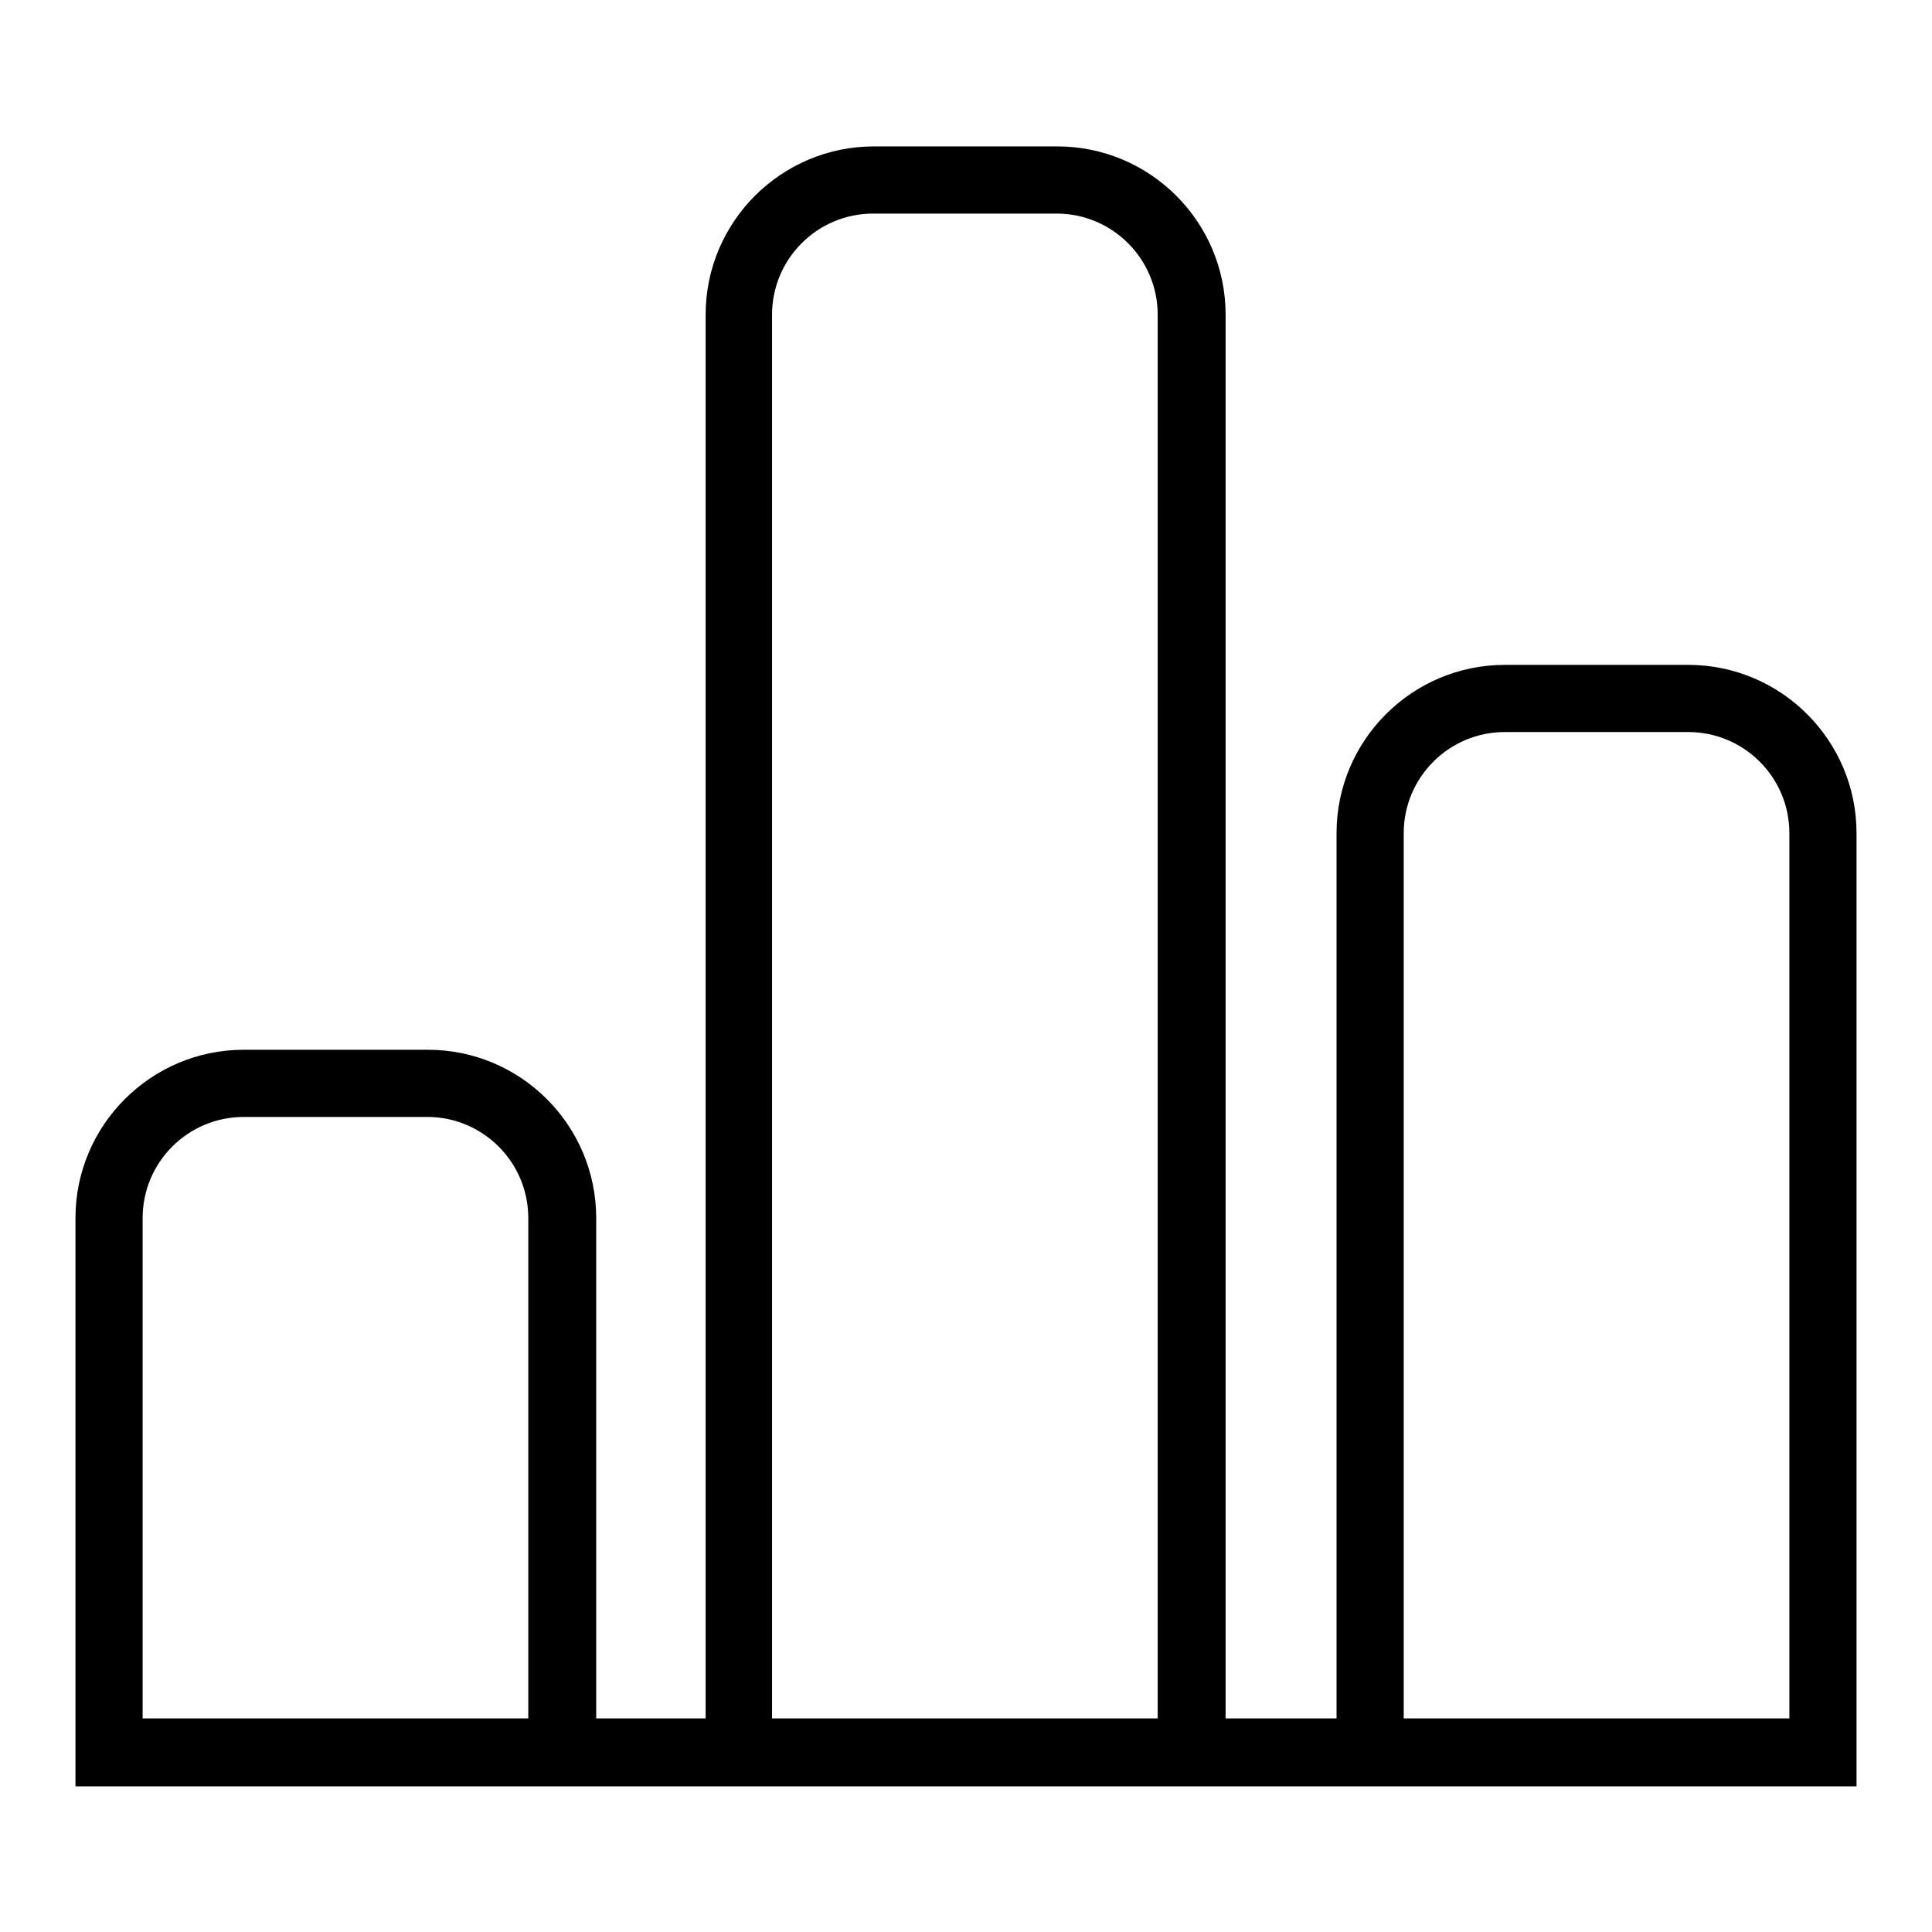 <?xml version="1.0" encoding="utf-8"?>
<!-- Svg Vector Icons : http://www.onlinewebfonts.com/icon -->
<!DOCTYPE svg PUBLIC "-//W3C//DTD SVG 1.1//EN" "http://www.w3.org/Graphics/SVG/1.1/DTD/svg11.dtd">
<svg version="1.1" xmlns="http://www.w3.org/2000/svg" xmlns:xlink="http://www.w3.org/1999/xlink" x="0px" y="0px" viewBox="0 0 256 256" enable-background="new 0 0 256 256" xml:space="preserve">
<g><g><path fill="#000000" d="M223.7,88.1h-24.3c-12.3,0-22.3,10-22.3,22.3v117.3h-14.7v-186c0-12.3-10-22.3-22.3-22.3h-24.3c-12.3,0-22.3,10-22.3,22.3v186H79v-66.3c0-12.3-10-22.3-22.3-22.3H32.3c-12.3,0-22.3,10-22.3,22.3v66.3v4.5v4.5h236v-6.5v-2.4V110.4C246,98.1,236,88.1,223.7,88.1z M102.3,41.7c0-7.4,6-13.4,13.4-13.4H140c7.4,0,13.4,6,13.4,13.4v186h-51.1V41.7z M18.9,161.4c0-7.4,6-13.4,13.4-13.4h24.3c7.4,0,13.4,6,13.4,13.4v66.3H18.9V161.4z M186,227.7V110.4c0-7.4,6-13.4,13.4-13.4h24.3c7.4,0,13.4,6,13.4,13.4v117.3L186,227.7L186,227.7z"/></g></g>
</svg>